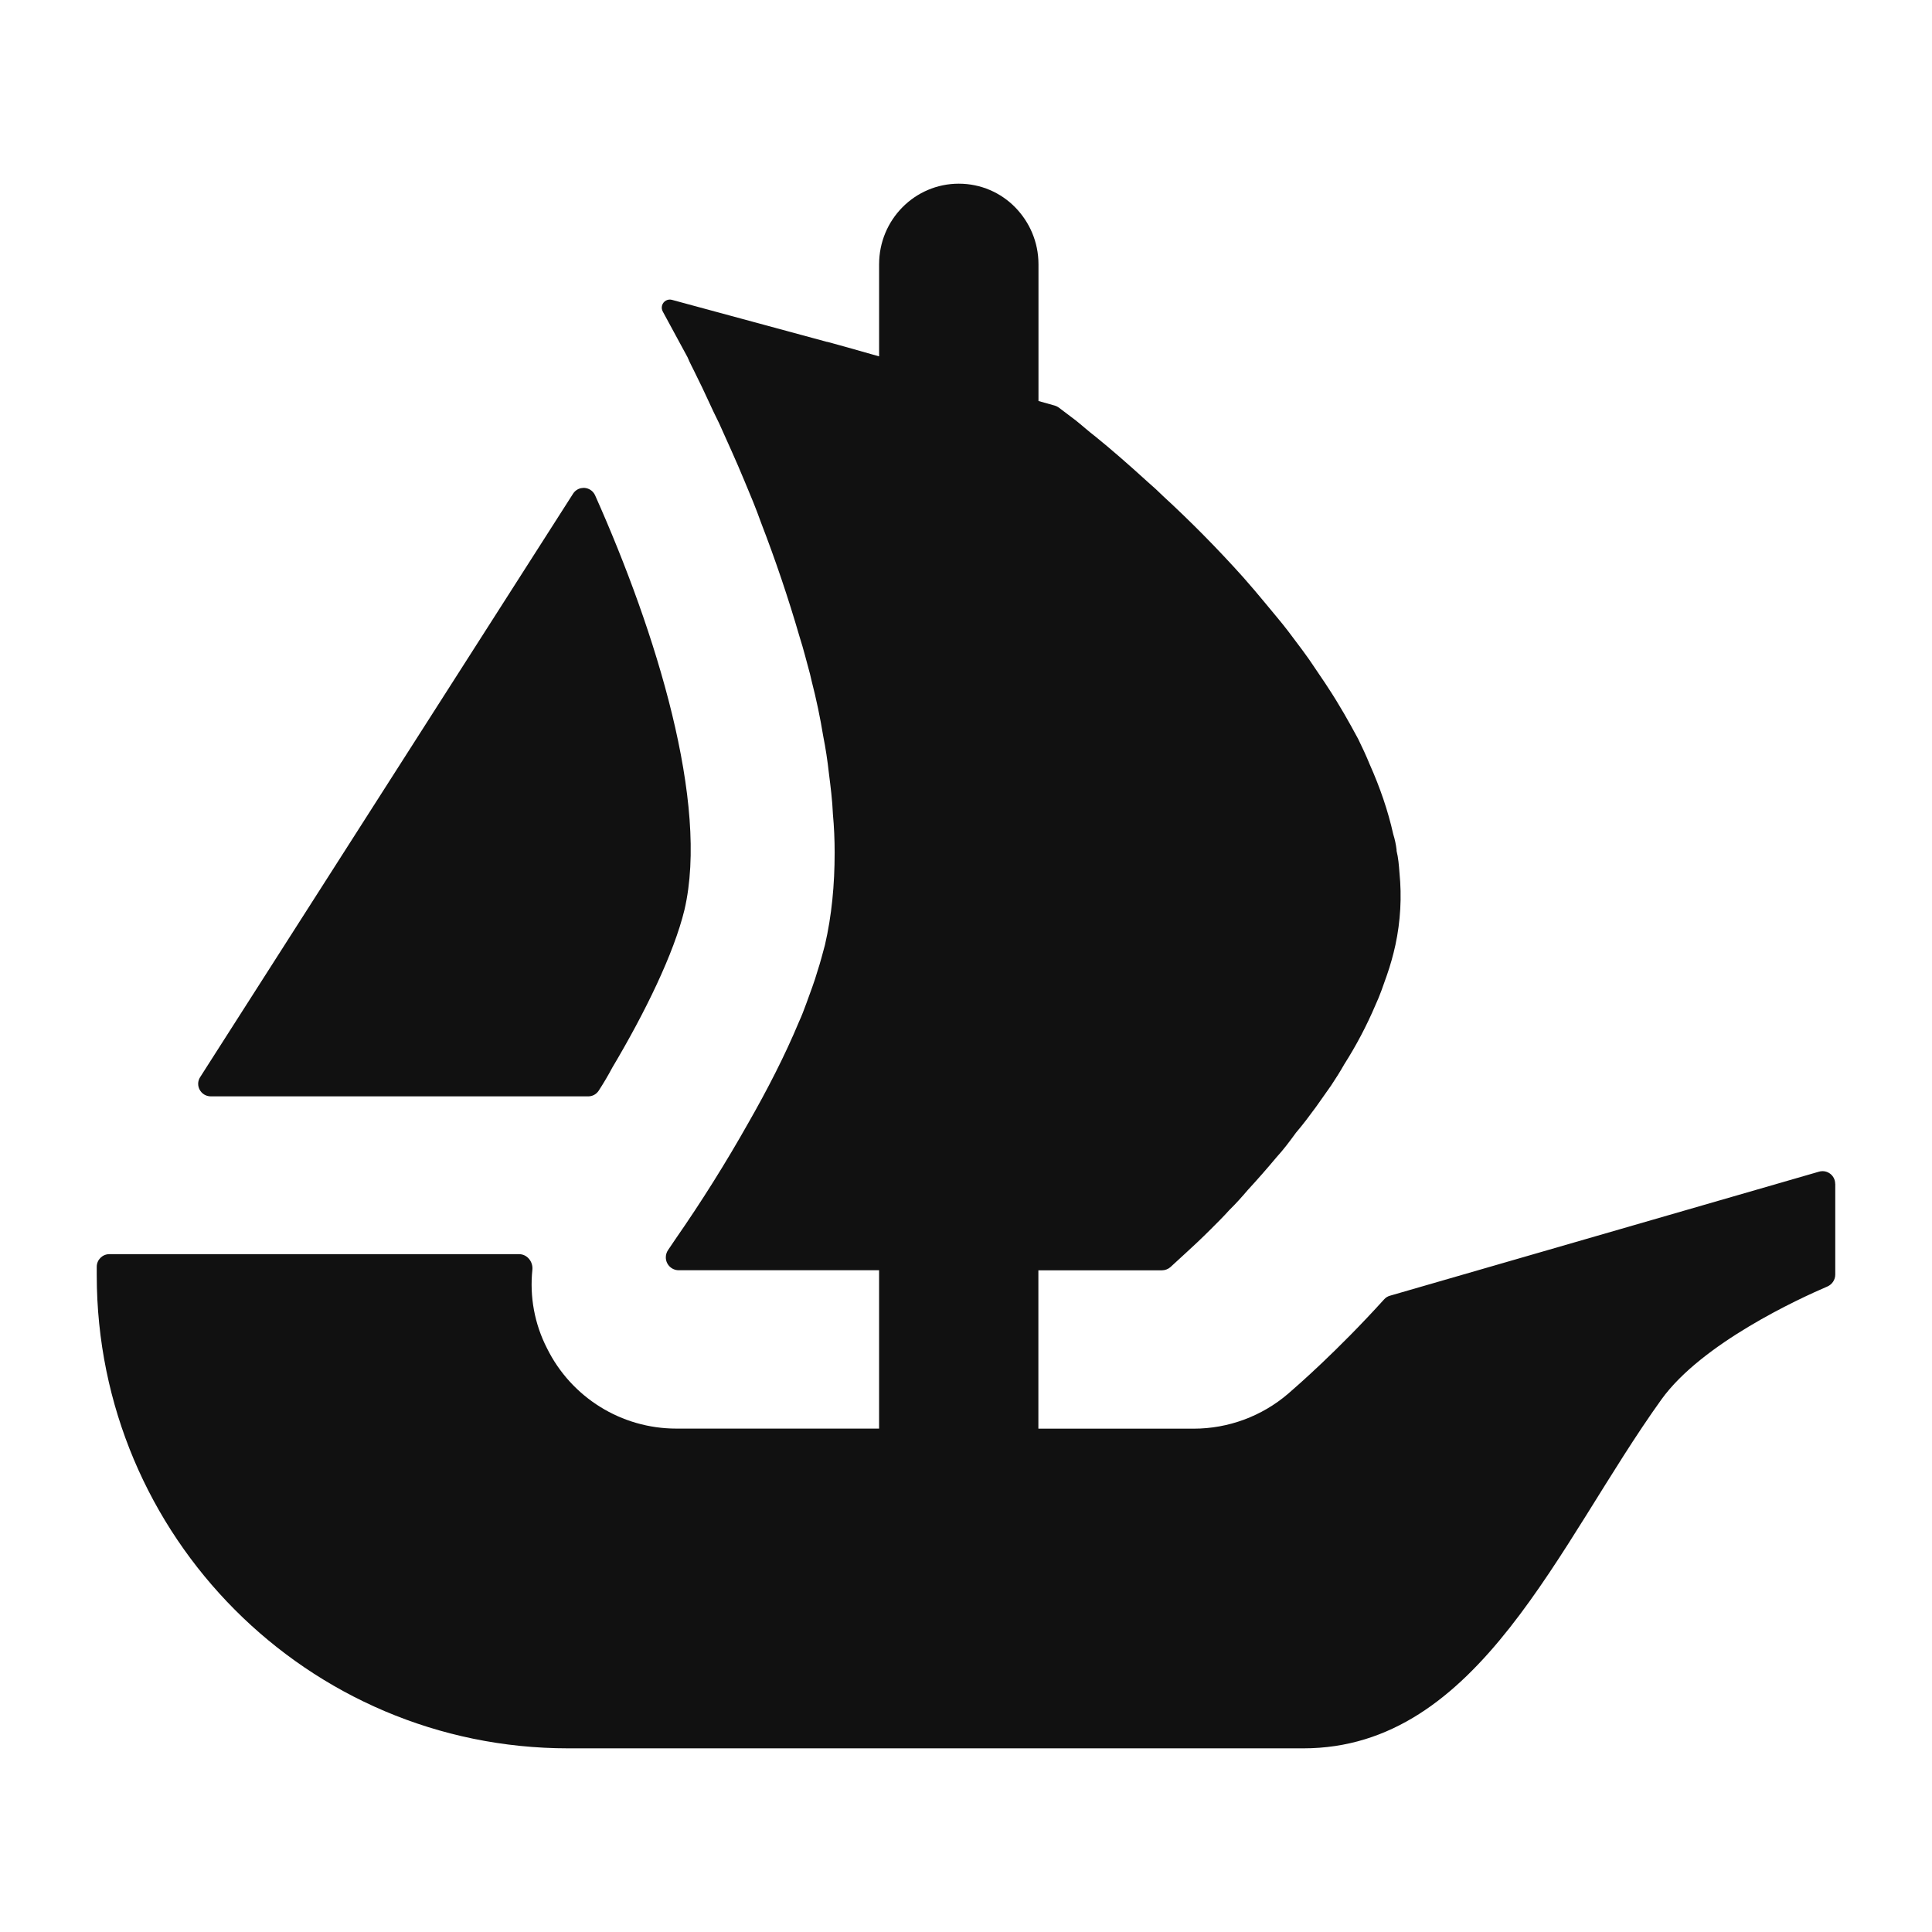 <?xml version="1.0" encoding="UTF-8"?>
<svg id="Layer_1" xmlns="http://www.w3.org/2000/svg" version="1.1" viewBox="0 0 800 800">
  <!-- Generator: Adobe Illustrator 29.8.3, SVG Export Plug-In . SVG Version: 2.1.1 Build 3)  -->
  <defs>
    <style>
      .st0 {
        fill: #111;
      }
    </style>
  </defs>
  <path class="st0" d="M82.89,446.01l2.52-3.96,151.89-237.63c1.55-2.42,4.76-3.12,7.18-1.57.85.54,1.51,1.32,1.93,2.23,25.38,56.87,47.27,127.6,37.02,171.63-4.38,18.11-16.37,42.65-29.87,65.33-1.75,3.3-3.67,6.54-5.7,9.66-.97,1.44-2.59,2.29-4.32,2.28H87.33c-4.2,0-6.66-4.55-4.44-7.98h0Z"/>
  <path class="st0" d="M759.94,490.17v37.6c0,2.17-1.32,4.09-3.23,4.93-11.76,5.04-52.01,23.52-68.75,46.79-42.72,59.44-75.35,144.46-148.3,144.46H235.33c-107.86,0-195.27-87.7-195.27-195.94v-3.47c0-2.88,2.34-5.22,5.22-5.22h169.66c3.35,0,5.82,3.12,5.51,6.42-1.19,11.22.91,22.54,6.06,32.57,10.06,20.35,30.8,33.24,53.51,33.24h83.99v-65.57h-83.03c-2.95-.04-5.32-2.46-5.28-5.41.01-1.07.35-2.12.96-2.99.91-1.38,1.93-2.8,3-4.44,10.83-15.59,20.93-31.69,30.25-48.23,7.61-13.31,14.99-27.54,20.93-41.81,1.2-2.58,2.16-5.22,3.12-7.8,1.62-4.55,3.3-8.82,4.51-13.08,1.19-3.6,2.16-7.38,3.12-10.92,2.81-12.12,4.02-24.96,4.02-38.27,0-5.22-.23-10.69-.72-15.91-.23-5.7-.96-11.4-1.68-17.1-.56-5.11-1.34-10.2-2.34-15.24-1.25-7.67-2.85-15.27-4.79-22.8l-.67-2.87c-1.45-5.22-2.64-10.2-4.32-15.42-4.64-15.98-9.97-31.75-15.96-47.27-2.1-5.94-4.5-11.64-6.89-17.34-3.54-8.58-7.15-16.37-10.44-23.75-1.68-3.36-3.12-6.42-4.55-9.54-1.6-3.51-3.26-6.99-4.99-10.44-1.2-2.57-2.58-4.97-3.54-7.38l-10.27-18.95c-.9-1.61-.33-3.64,1.28-4.55.76-.43,1.66-.54,2.5-.31l64.19,17.4h.18c.12,0,.19.06.23.06l8.47,2.34,9.3,2.64,3.42.96v-38.15c0-18.42,14.76-33.35,32.99-33.35,9.12,0,17.4,3.71,23.34,9.77,5.93,6.07,9.66,14.34,9.66,23.59v56.63l6.83,1.92c.56.18,1.09.44,1.56.78,1.68,1.26,4.09,3.12,7.14,5.4,2.41,1.92,4.99,4.26,8.1,6.66,6.18,4.99,13.55,11.4,21.65,18.78,2.16,1.87,4.26,3.78,6.19,5.7,11.63,10.7,22.73,21.95,33.28,33.71,3.13,3.54,6.19,7.14,9.31,10.92,3.12,3.84,6.42,7.61,9.3,11.4,3.78,5.04,7.86,10.27,11.4,15.72,1.68,2.58,3.6,5.22,5.22,7.8,4.55,6.89,8.57,14.04,12.41,21.17,1.62,3.3,3.3,6.9,4.74,10.44,4.26,9.54,7.61,19.27,9.77,28.97.67,2.1,1.14,4.38,1.38,6.42v.48c.72,2.88.97,5.94,1.2,9.06,1,10,.43,20.1-1.68,29.93-.93,4.25-2.11,8.44-3.54,12.54-1.44,4.09-2.87,8.34-4.74,12.36-3.62,8.5-7.93,16.69-12.89,24.48-1.62,2.87-3.54,5.93-5.47,8.82-2.1,3.06-4.25,5.94-6.18,8.76-2.64,3.6-5.45,7.38-8.34,10.74-2.57,3.54-5.22,7.08-8.09,10.2-3.85,4.61-7.81,9.12-11.88,13.55-2.41,2.83-4.99,5.71-7.63,8.29-2.57,2.87-5.22,5.45-7.61,7.86-4.02,4.02-7.38,7.14-10.2,9.72l-6.6,6.06c-.98.85-2.24,1.32-3.54,1.32h-51.13v65.57h64.31c14.34,0,28.22-5.14,39.11-14.47,3.78-3.29,20.27-17.58,39.78-39.11.65-.73,1.51-1.25,2.45-1.49l177.64-51.36c2.79-.78,5.68.85,6.46,3.64.13.46.19.93.19,1.41h.01Z"/>
</svg>